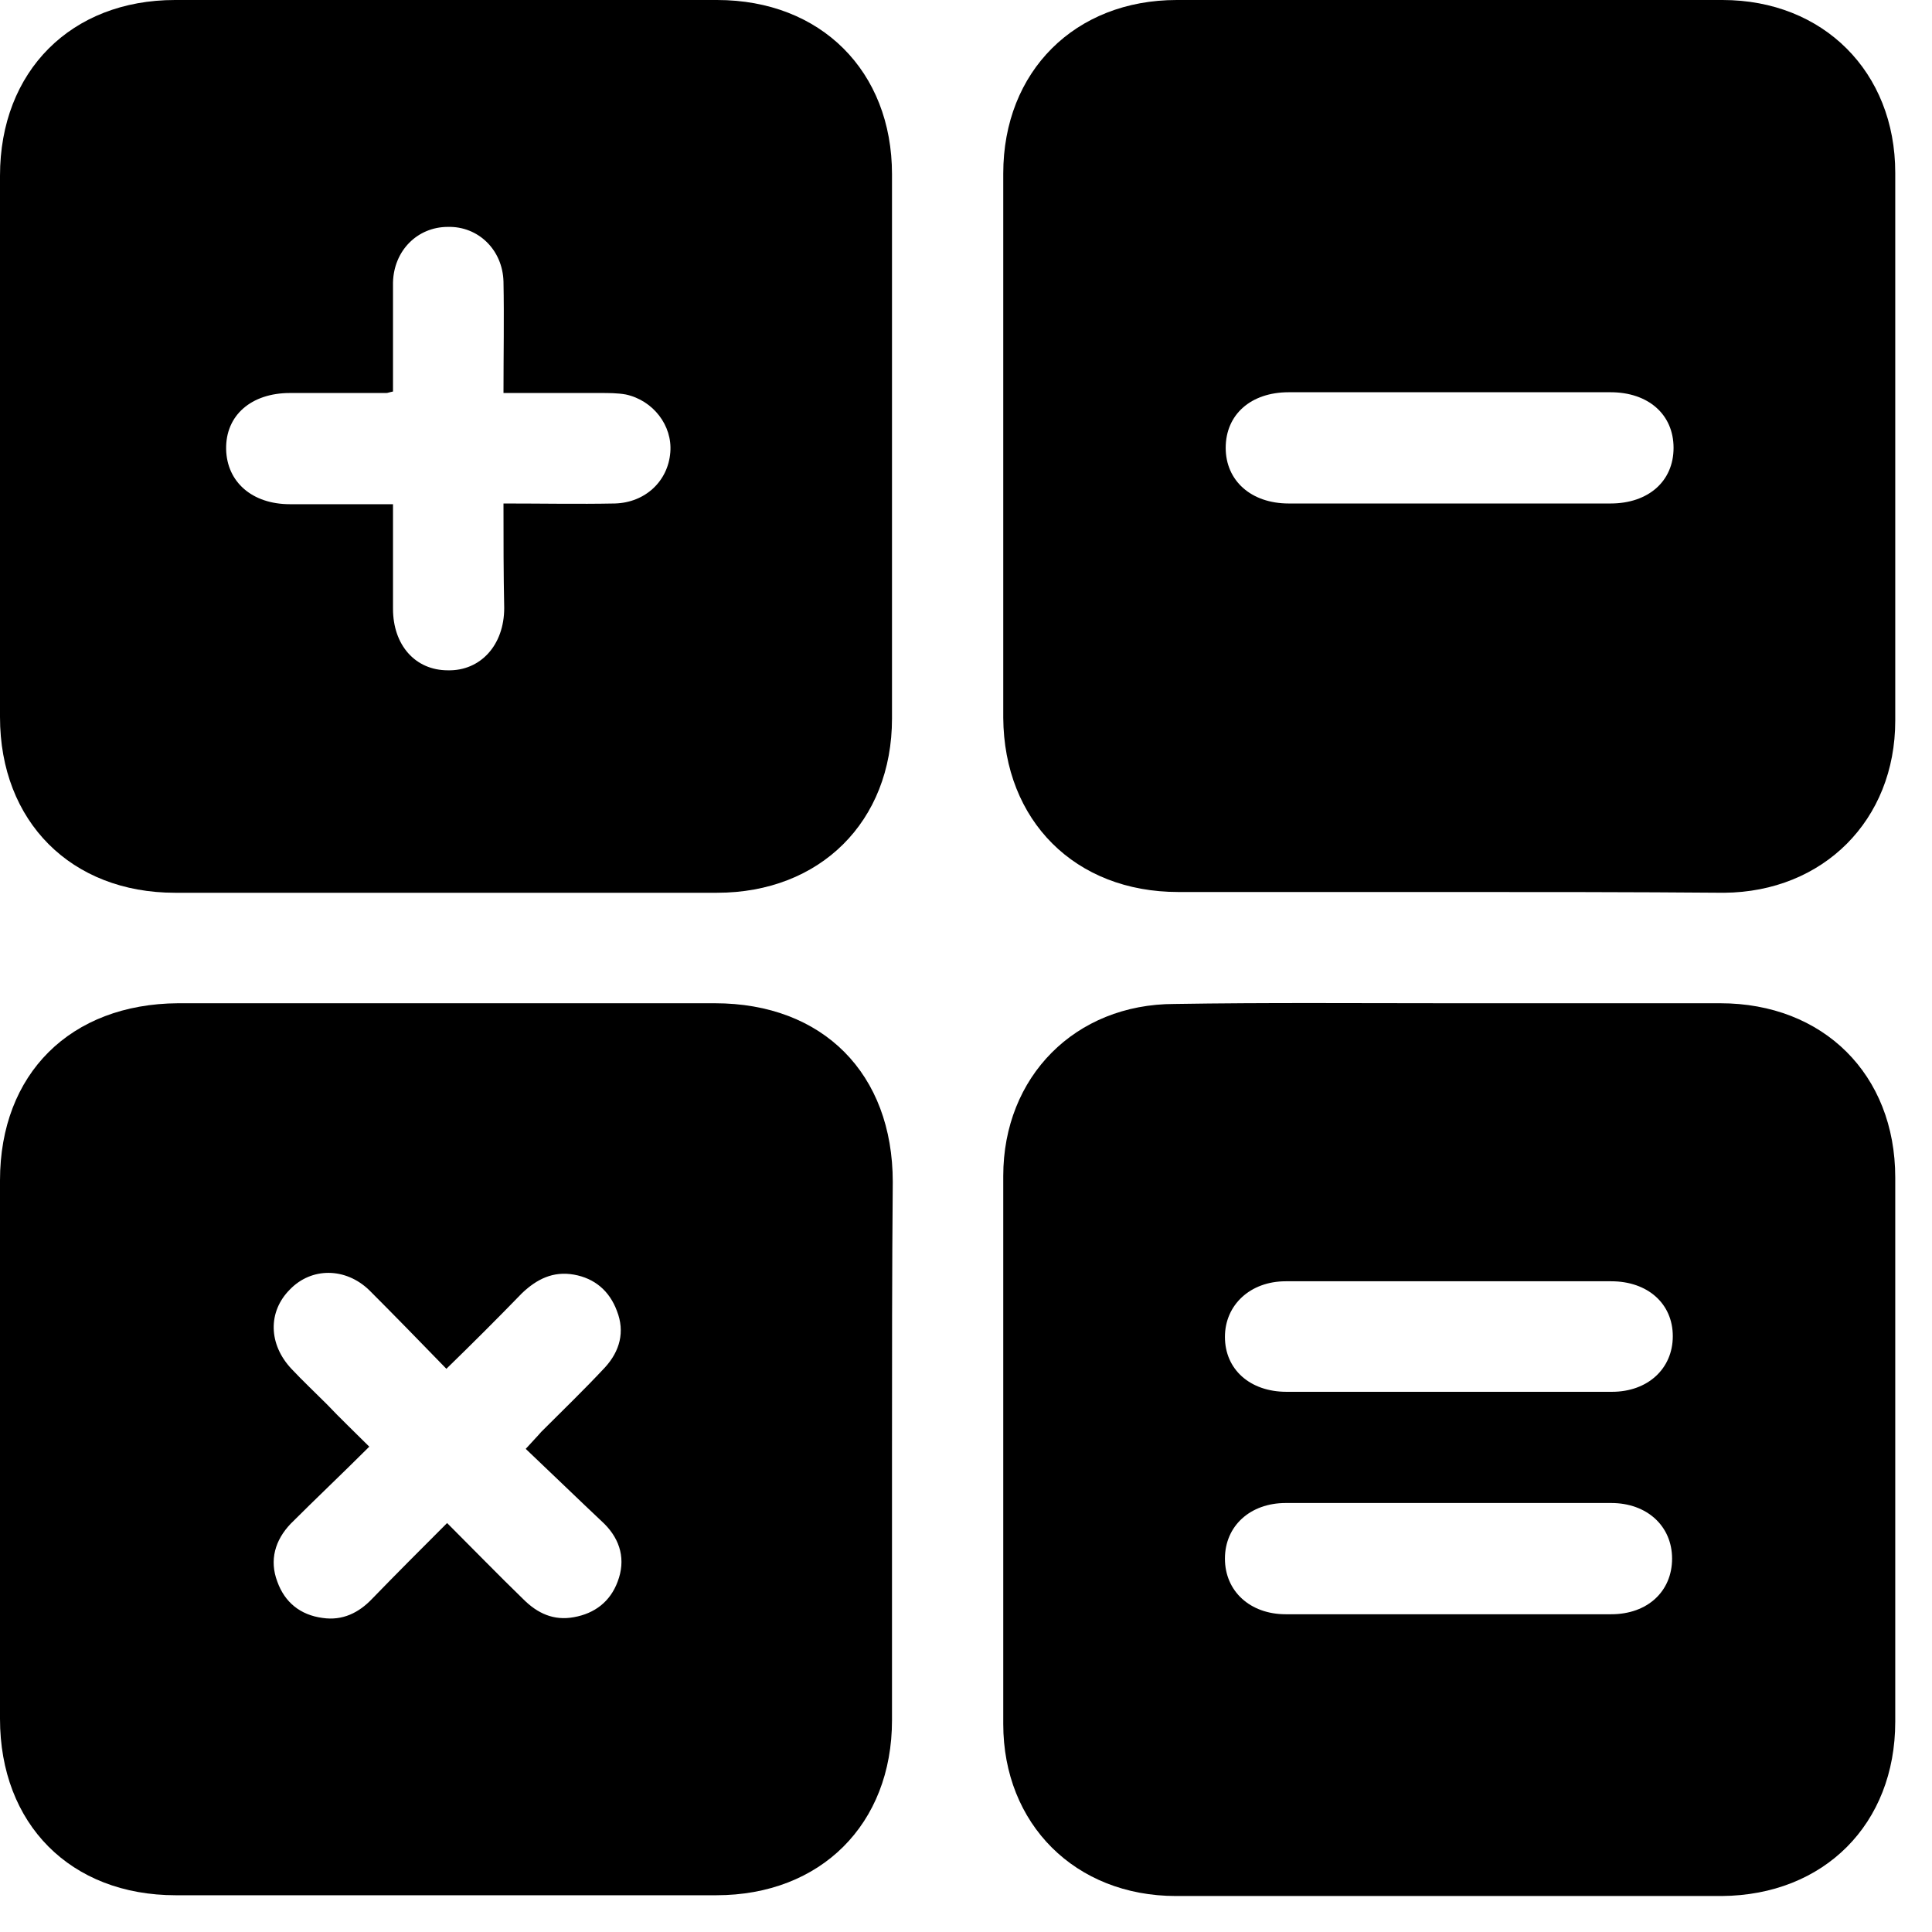 <?xml version="1.0" encoding="UTF-8"?> <svg xmlns="http://www.w3.org/2000/svg" width="43" height="43" viewBox="0 0 43 43" fill="none"> <path d="M32.231 19.853C30.234 19.853 28.22 19.853 26.224 19.853C23.93 19.853 22.345 18.269 22.329 15.975C22.329 11.932 22.329 7.905 22.329 3.862C22.329 1.584 23.93 0 26.191 0C30.234 0 34.294 0 38.337 0C40.581 0 42.182 1.601 42.182 3.845C42.182 7.905 42.182 11.981 42.182 16.041C42.182 18.253 40.581 19.853 38.37 19.87C36.323 19.853 34.277 19.853 32.231 19.853ZM32.214 11.206C33.419 11.206 34.624 11.206 35.845 11.206C36.687 11.206 37.248 10.711 37.248 9.968C37.248 9.225 36.687 8.73 35.845 8.73C33.452 8.73 31.075 8.73 28.683 8.73C27.841 8.73 27.28 9.225 27.28 9.968C27.28 10.694 27.841 11.206 28.683 11.206C29.854 11.206 31.026 11.206 32.214 11.206Z" fill="black"></path> <path d="M0 9.885C0 7.889 0 5.908 0 3.911C0 1.584 1.584 0 3.895 0C7.922 0 11.932 0 15.959 0C18.269 0 19.853 1.584 19.853 3.878C19.853 7.922 19.853 11.948 19.853 15.992C19.853 18.285 18.253 19.87 15.959 19.87C11.932 19.87 7.922 19.87 3.895 19.87C1.584 19.87 0 18.285 0 15.959C0 13.912 0 11.899 0 9.885ZM11.206 11.206C12.064 11.206 12.873 11.222 13.681 11.206C14.358 11.189 14.869 10.711 14.919 10.067C14.968 9.473 14.539 8.912 13.929 8.78C13.747 8.747 13.549 8.747 13.351 8.747C12.641 8.747 11.932 8.747 11.206 8.747C11.206 7.889 11.222 7.08 11.206 6.271C11.189 5.562 10.645 5.033 9.968 5.05C9.291 5.05 8.763 5.578 8.747 6.288C8.747 6.519 8.747 6.75 8.747 6.981C8.747 7.558 8.747 8.153 8.747 8.714C8.664 8.73 8.631 8.747 8.598 8.747C7.889 8.747 7.179 8.747 6.453 8.747C5.595 8.747 5.017 9.242 5.033 10.001C5.05 10.727 5.611 11.222 6.453 11.222C7.212 11.222 7.955 11.222 8.747 11.222C8.747 12.031 8.747 12.79 8.747 13.549C8.747 14.358 9.242 14.919 9.968 14.919C10.694 14.935 11.222 14.358 11.222 13.533C11.206 12.774 11.206 12.014 11.206 11.206Z" fill="black"></path> <path d="M19.853 32.28C19.853 34.277 19.853 36.291 19.853 38.287C19.853 40.598 18.269 42.182 15.942 42.182C11.932 42.182 7.922 42.182 3.911 42.182C1.568 42.182 0 40.598 0 38.254C0 34.261 0 30.267 0 26.273C0 23.897 1.568 22.345 3.961 22.329C7.938 22.329 11.915 22.329 15.909 22.329C18.319 22.329 19.87 23.897 19.87 26.306C19.853 28.287 19.853 30.283 19.853 32.28ZM11.701 32.247C11.849 32.082 11.948 31.983 12.047 31.868C12.526 31.389 13.005 30.927 13.467 30.432C13.797 30.069 13.912 29.64 13.731 29.178C13.566 28.732 13.236 28.451 12.774 28.369C12.311 28.287 11.948 28.468 11.618 28.782C11.074 29.343 10.529 29.887 9.935 30.465C9.341 29.854 8.78 29.277 8.219 28.716C7.69 28.204 6.931 28.204 6.453 28.699C5.958 29.194 5.974 29.92 6.486 30.465C6.733 30.729 7.014 30.993 7.278 31.257C7.575 31.571 7.889 31.868 8.219 32.198C7.608 32.808 7.03 33.353 6.469 33.914C6.123 34.277 5.991 34.723 6.172 35.201C6.337 35.663 6.684 35.944 7.179 36.01C7.624 36.076 7.988 35.895 8.285 35.581C8.829 35.02 9.374 34.475 9.951 33.898C10.546 34.492 11.09 35.053 11.651 35.597C11.965 35.911 12.328 36.076 12.774 35.993C13.236 35.911 13.582 35.647 13.747 35.201C13.929 34.723 13.813 34.277 13.45 33.914C12.889 33.386 12.311 32.825 11.701 32.247Z" fill="black"></path> <path d="M32.28 22.329C34.277 22.329 36.29 22.329 38.287 22.329C40.581 22.329 42.182 23.913 42.182 26.207C42.182 30.25 42.182 34.277 42.182 38.32C42.182 40.598 40.598 42.182 38.32 42.199C34.277 42.199 30.217 42.199 26.174 42.199C23.93 42.199 22.329 40.598 22.329 38.37C22.329 34.31 22.329 30.234 22.329 26.174C22.329 23.963 23.93 22.345 26.141 22.345C28.187 22.312 30.234 22.329 32.28 22.329ZM32.214 30.977C33.435 30.977 34.657 30.977 35.878 30.977C36.67 30.977 37.231 30.465 37.231 29.739C37.231 29.013 36.67 28.517 35.861 28.517C33.452 28.517 31.026 28.517 28.616 28.517C27.824 28.517 27.263 29.046 27.263 29.755C27.263 30.481 27.824 30.977 28.633 30.977C29.838 30.977 31.026 30.977 32.214 30.977ZM32.247 33.452C31.042 33.452 29.838 33.452 28.616 33.452C27.824 33.452 27.263 33.964 27.263 34.69C27.263 35.416 27.824 35.928 28.616 35.928C31.026 35.928 33.452 35.928 35.861 35.928C36.67 35.928 37.215 35.416 37.215 34.69C37.215 33.964 36.654 33.452 35.861 33.452C34.673 33.452 33.468 33.452 32.247 33.452Z" fill="black"></path> </svg> 
